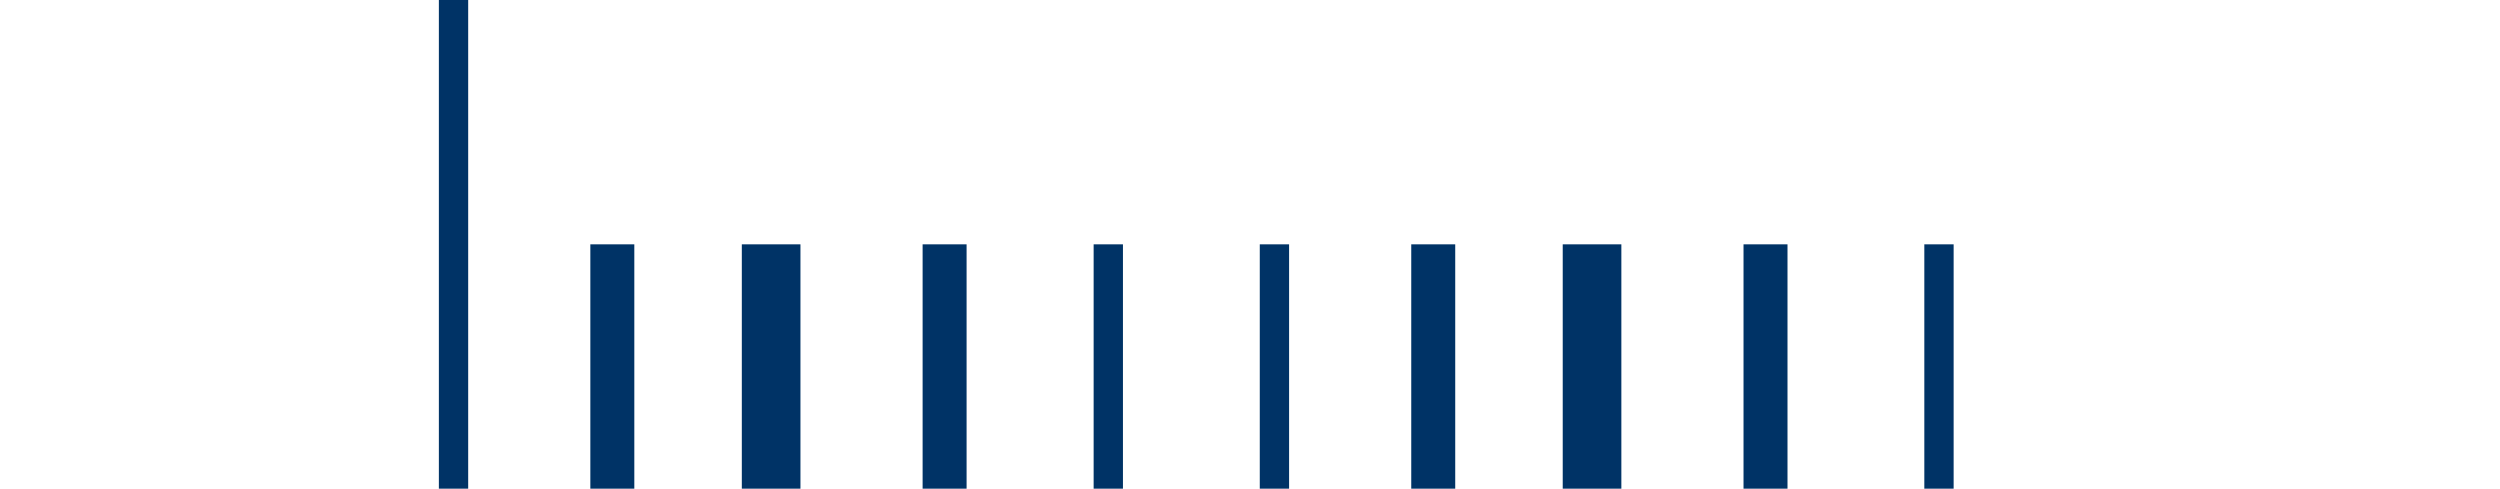 <svg version="1.1" id="Layer_1" xmlns="http://www.w3.org/2000/svg" xmlns:xlink="http://www.w3.org/1999/xlink" x="0px" y="0px"
  viewBox="0 0 344 100" enable-background="new 0 0 550 100" xml:space="preserve" style="width:220px; height:43px; display:inline-block;">
<rect fill="#003366" width="6" height="100" transform="translate(0) rotate(180 6 50)">
  <animate
      attributeName="height"
      attributeType="XML"
      dur="1s"
      values="30; 100; 30"
      repeatCount="indefinite"/>
</rect>
<rect x="34" fill="#003366" width="9" height="50" transform="translate(0) rotate(180 40 50)">
  <animate
      attributeName="height"
      attributeType="XML"
      dur="1s"
      values="30; 100; 30"
      repeatCount="indefinite"
      begin="0.1s"/>
</rect>
<rect x="80" fill="#003366" width="12" height="50" transform="translate(0) rotate(180 80 50)">
  <animate
      attributeName="height"
      attributeType="XML"
      dur="1s"
      values="30; 100; 30"
      repeatCount="indefinite"
      begin="0.3s"/>
</rect>
<rect x="120" fill="#003366" width="9" height="50" transform="translate(0) rotate(180 117 50)">
  <animate
      attributeName="height"
      attributeType="XML"
      dur="1s"
      values="30; 100; 30"
      repeatCount="indefinite"
      begin="0.6s"/>
</rect>
<rect x="160" fill="#003366" width="6" height="50" transform="translate(0) rotate(180 153 50)">
  <animate
      attributeName="height"
      attributeType="XML"
      dur="1s"
      values="30; 100; 30"
      repeatCount="indefinite"
      begin="0.9s"/>
</rect>
<rect x="200" fill="#003366" width="6" height="50" transform="translate(0) rotate(180 190 50)">
  <animate
      attributeName="height"
      attributeType="XML"
      dur="1s"
      values="30; 100; 30"
      repeatCount="indefinite"
	  begin="1.2s"/>
</rect>
<rect x="240" fill="#003366" width="9" height="50" transform="translate(0) rotate(180 227 50)">
  <animate
      attributeName="height"
      attributeType="XML"
      dur="1s"
      values="30; 100; 30"
      repeatCount="indefinite"
      begin="1.5s"/>
</rect>
<rect x="280" fill="#003366" width="12" height="50" transform="translate(0) rotate(180 264 50)">
  <animate
      attributeName="height"
      attributeType="XML"
      dur="1s"
      values="30; 100; 30"
      repeatCount="indefinite"
      begin="1.8s"/>
</rect>
<rect x="320" fill="#003366" width="9" height="50" transform="translate(0) rotate(180 301 50)">
  <animate
      attributeName="height"
      attributeType="XML"
      dur="1s"
      values="30; 100; 30"
      repeatCount="indefinite"
      begin="2.1s"/>
</rect>
<rect x="360" fill="#003366" width="6" height="50" transform="translate(0) rotate(180 338 50)">
  <animate
      attributeName="height"
      attributeType="XML"
      dur="1s"
      values="30; 100; 30"
      repeatCount="indefinite"
      begin="2.4s"/>
</rect>
</svg>